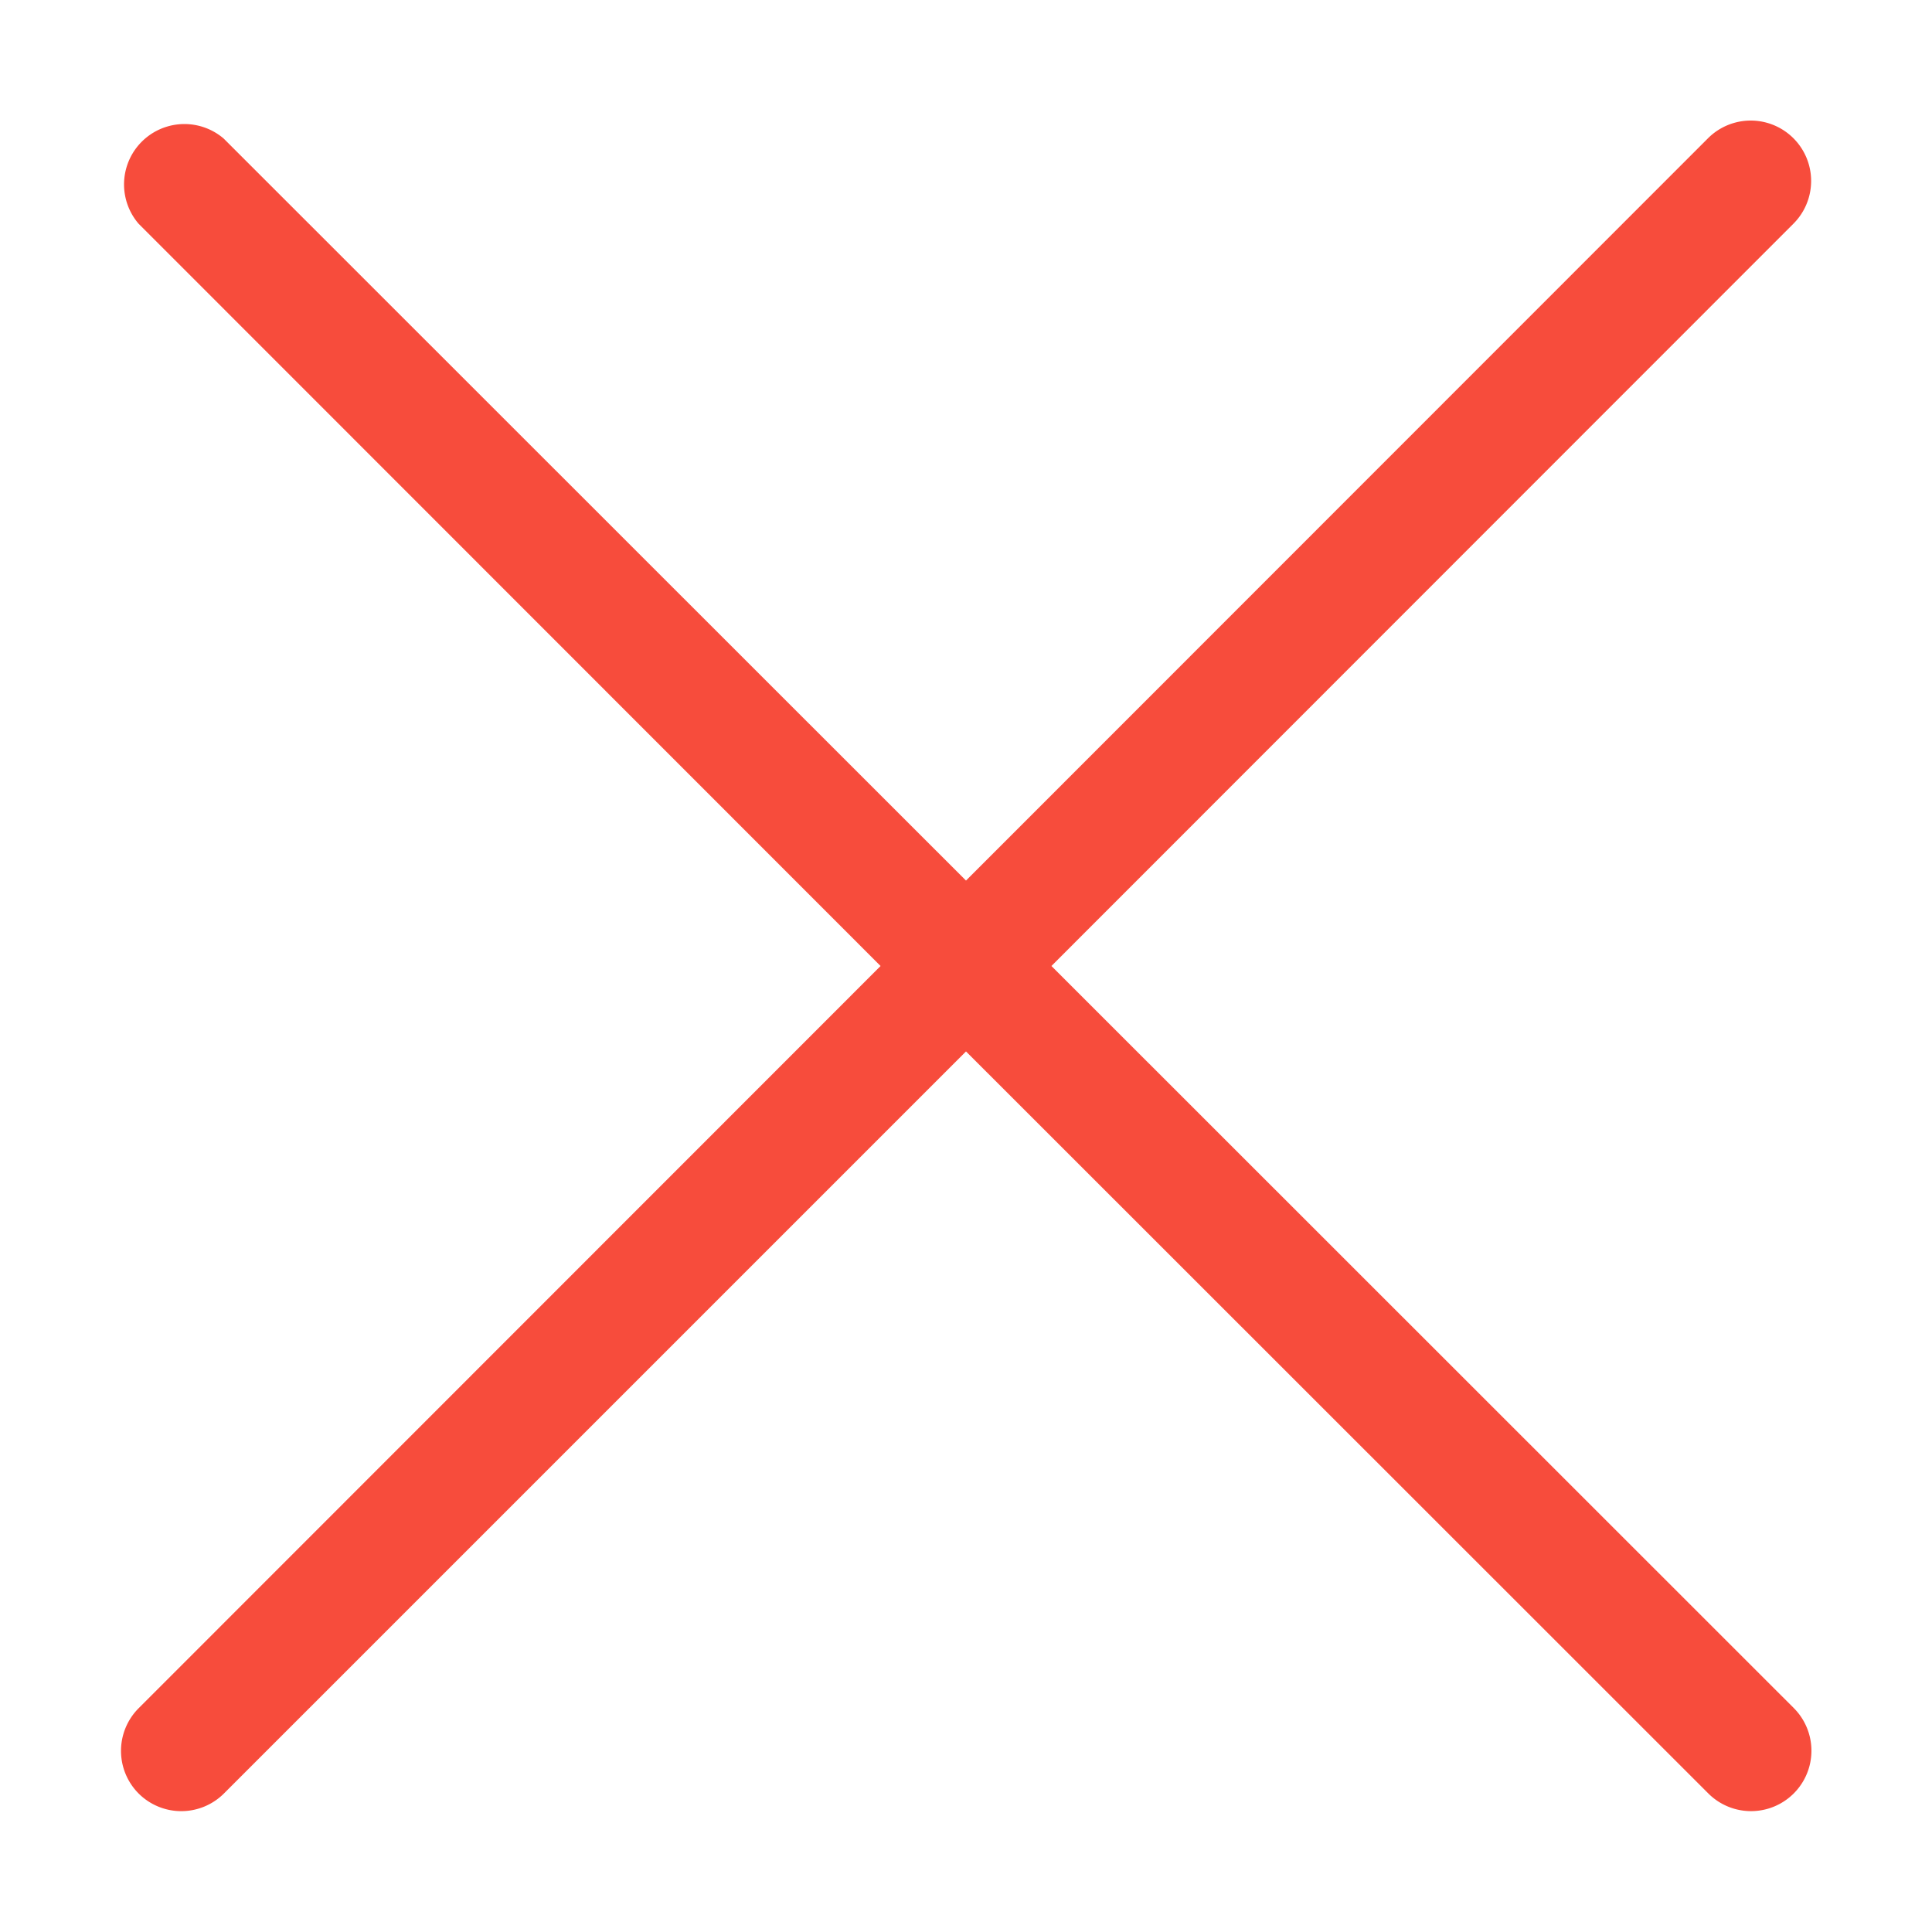 <svg xmlns="http://www.w3.org/2000/svg" version="1.1"
                         width="28" height="28" x="0" y="0" viewBox="0 0 64 64"
                         style="enable-background:new 0 0 512 512" xml:space="preserve" class=""><g><path d="M4.59 59.41a2 2 0 0 0 2.83 0L32 34.83l24.59 24.58a2 2 0 0 0 2.83-2.83L34.83 32 59.41 7.41a2 2 0 0 0-2.83-2.83L32 29.17 7.41 4.59a2 2 0 0 0-2.82 2.82L29.17 32 4.59 56.59a2 2 0 0 0 0 2.82z" fill="#f74c3c" opacity="1" data-original="#000000" class=""></path></g></svg>